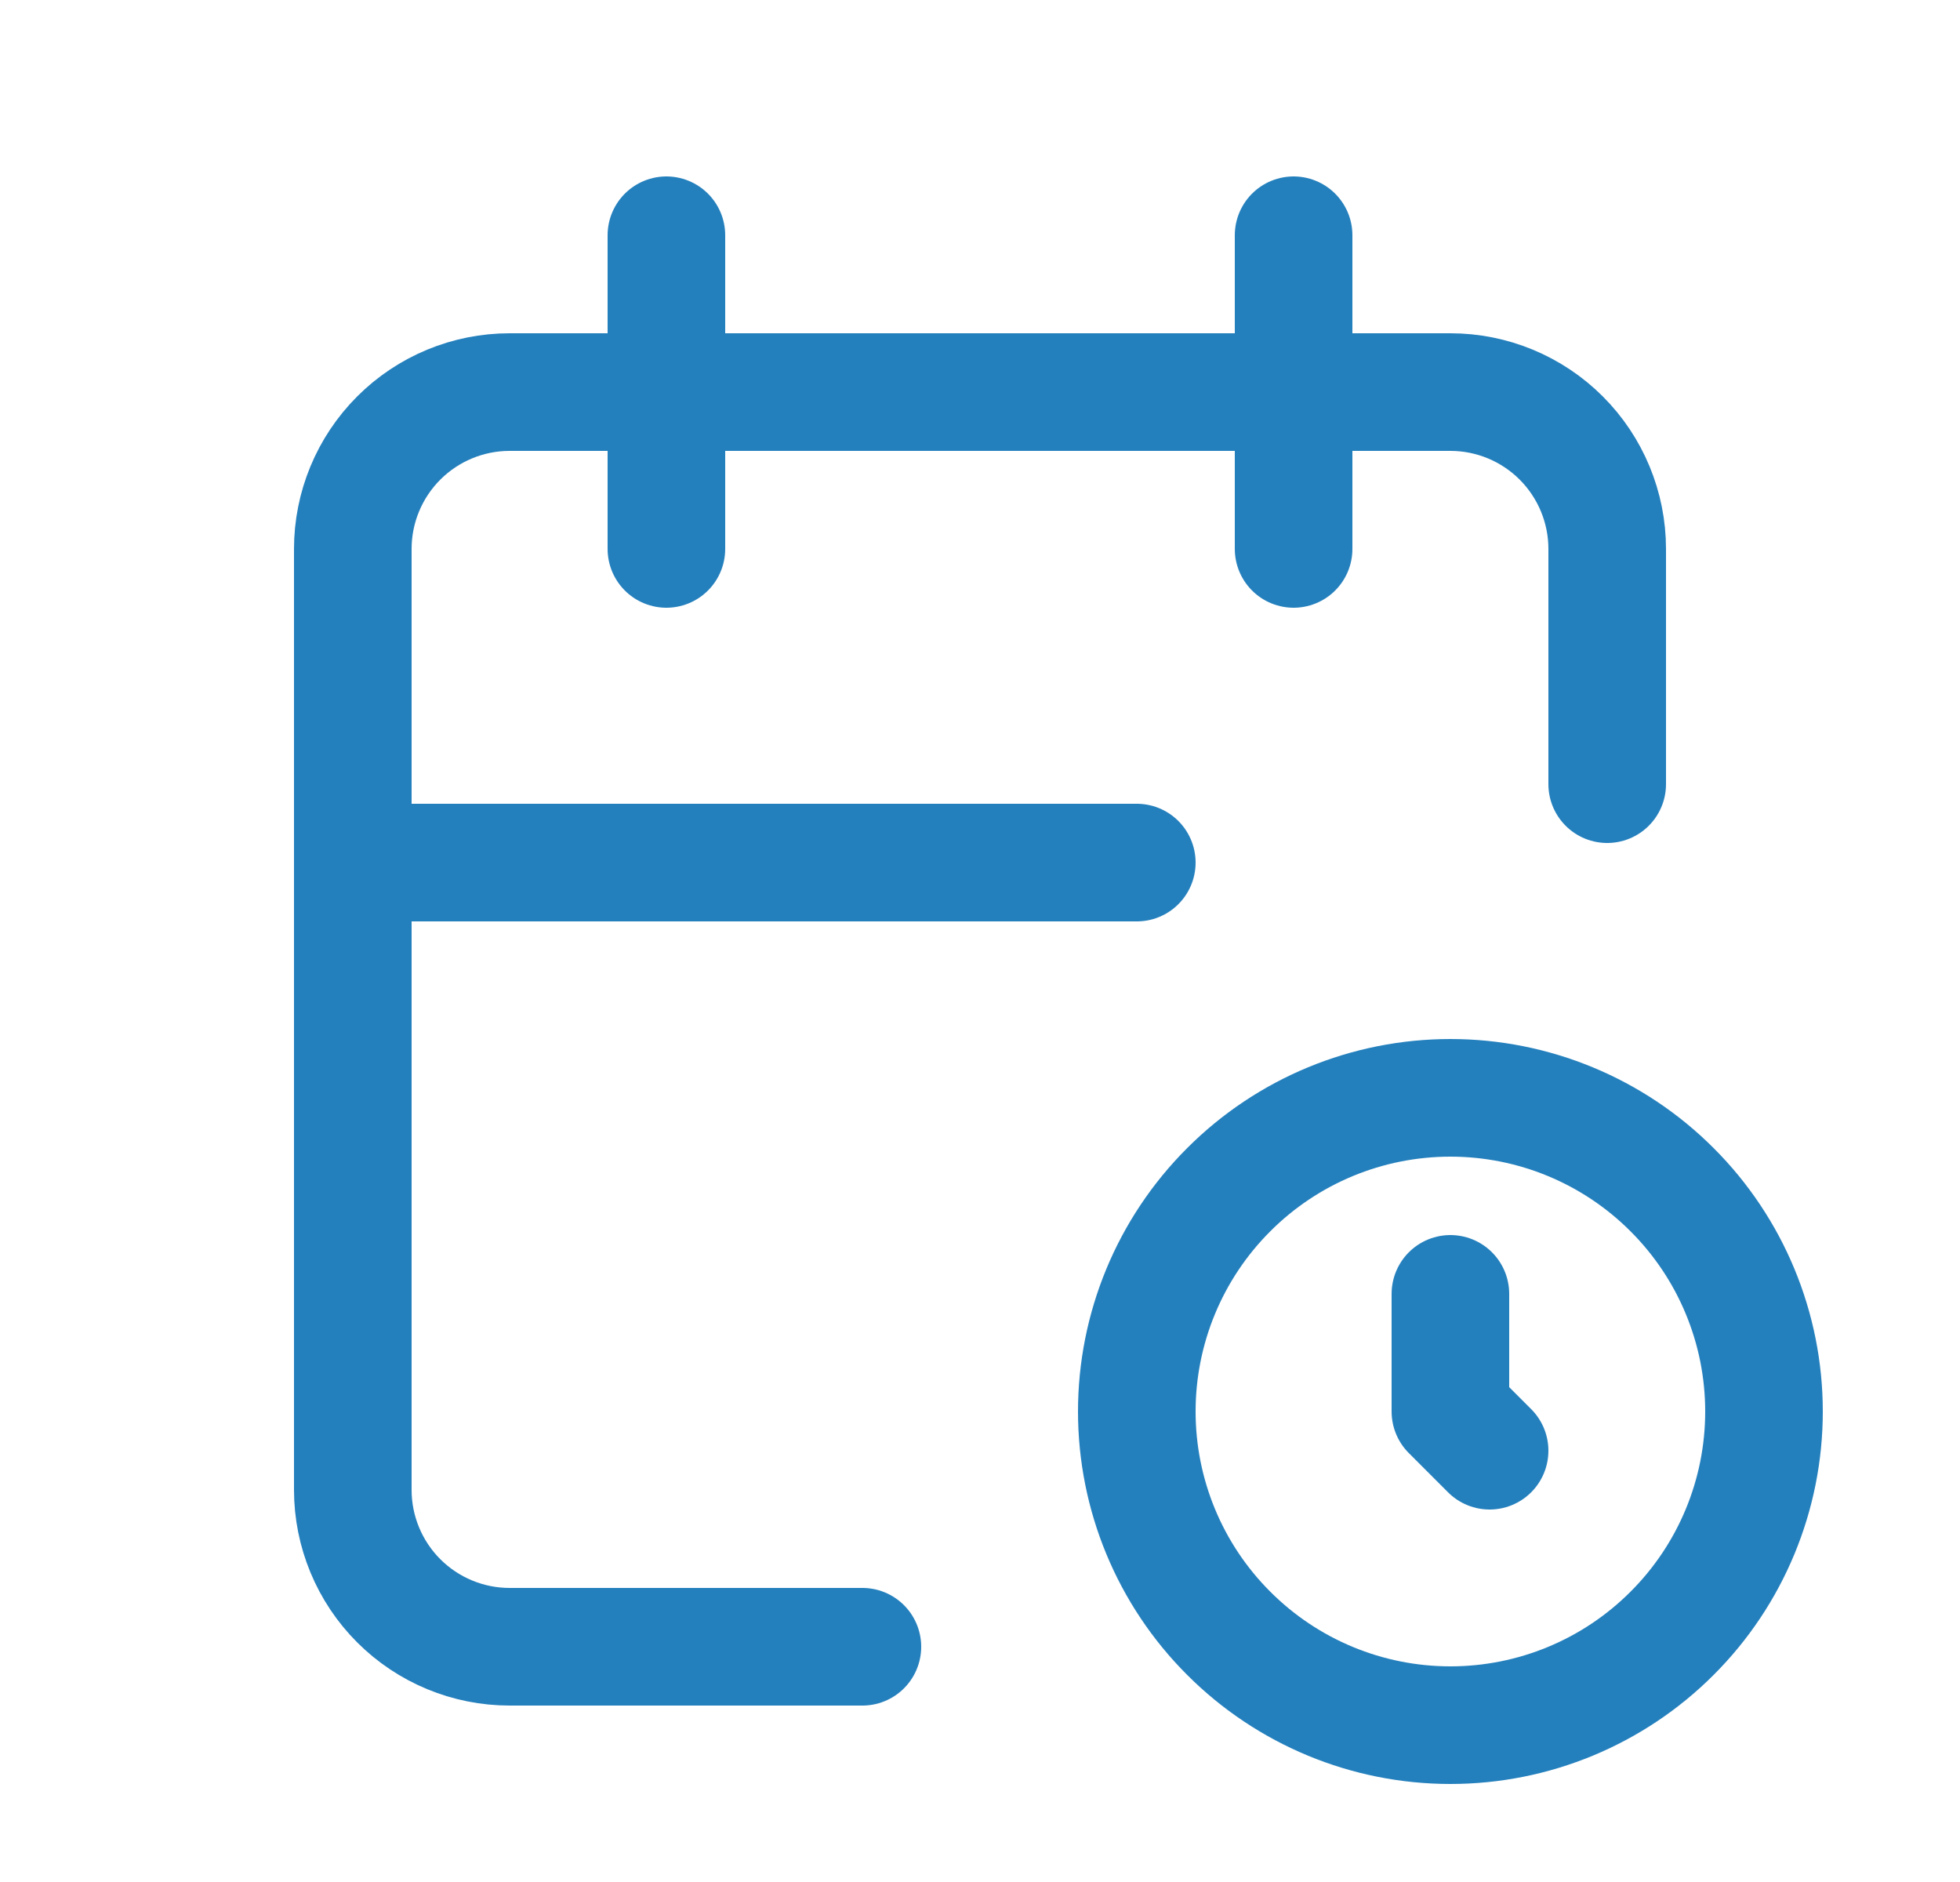 <svg width="25" height="24" viewBox="0 0 25 24" fill="none" xmlns="http://www.w3.org/2000/svg">
<path d="M11 21H6.5C5.97 21 5.461 20.789 5.086 20.414C4.711 20.039 4.5 19.53 4.5 19V7C4.5 6.47 4.711 5.961 5.086 5.586C5.461 5.211 5.97 5 6.5 5H18.5C19.03 5 19.539 5.211 19.914 5.586C20.289 5.961 20.5 6.47 20.5 7V10" stroke="#2480BD" stroke-width="1.5" stroke-linecap="round" stroke-linejoin="round"/>
<path d="M16.5 3V7" stroke="#2480BD" stroke-width="1.5" stroke-linecap="round" stroke-linejoin="round"/>
<path d="M8.5 3V7" stroke="#2480BD" stroke-width="1.5" stroke-linecap="round" stroke-linejoin="round"/>
<path d="M4.5 11H14.5" stroke="#2480BD" stroke-width="1.5" stroke-linecap="round" stroke-linejoin="round"/>
<path d="M14.5 18C14.5 19.061 14.921 20.078 15.672 20.828C16.422 21.579 17.439 22 18.5 22C19.561 22 20.578 21.579 21.328 20.828C22.079 20.078 22.5 19.061 22.5 18C22.5 16.939 22.079 15.922 21.328 15.172C20.578 14.421 19.561 14 18.5 14C17.439 14 16.422 14.421 15.672 15.172C14.921 15.922 14.5 16.939 14.5 18Z" stroke="#2480BD" stroke-width="1.5" stroke-linecap="round" stroke-linejoin="round"/>
<path d="M18.5 16.5V18L19 18.5" stroke="#2480BD" stroke-width="1.5" stroke-linecap="round" stroke-linejoin="round"/>
</svg>
